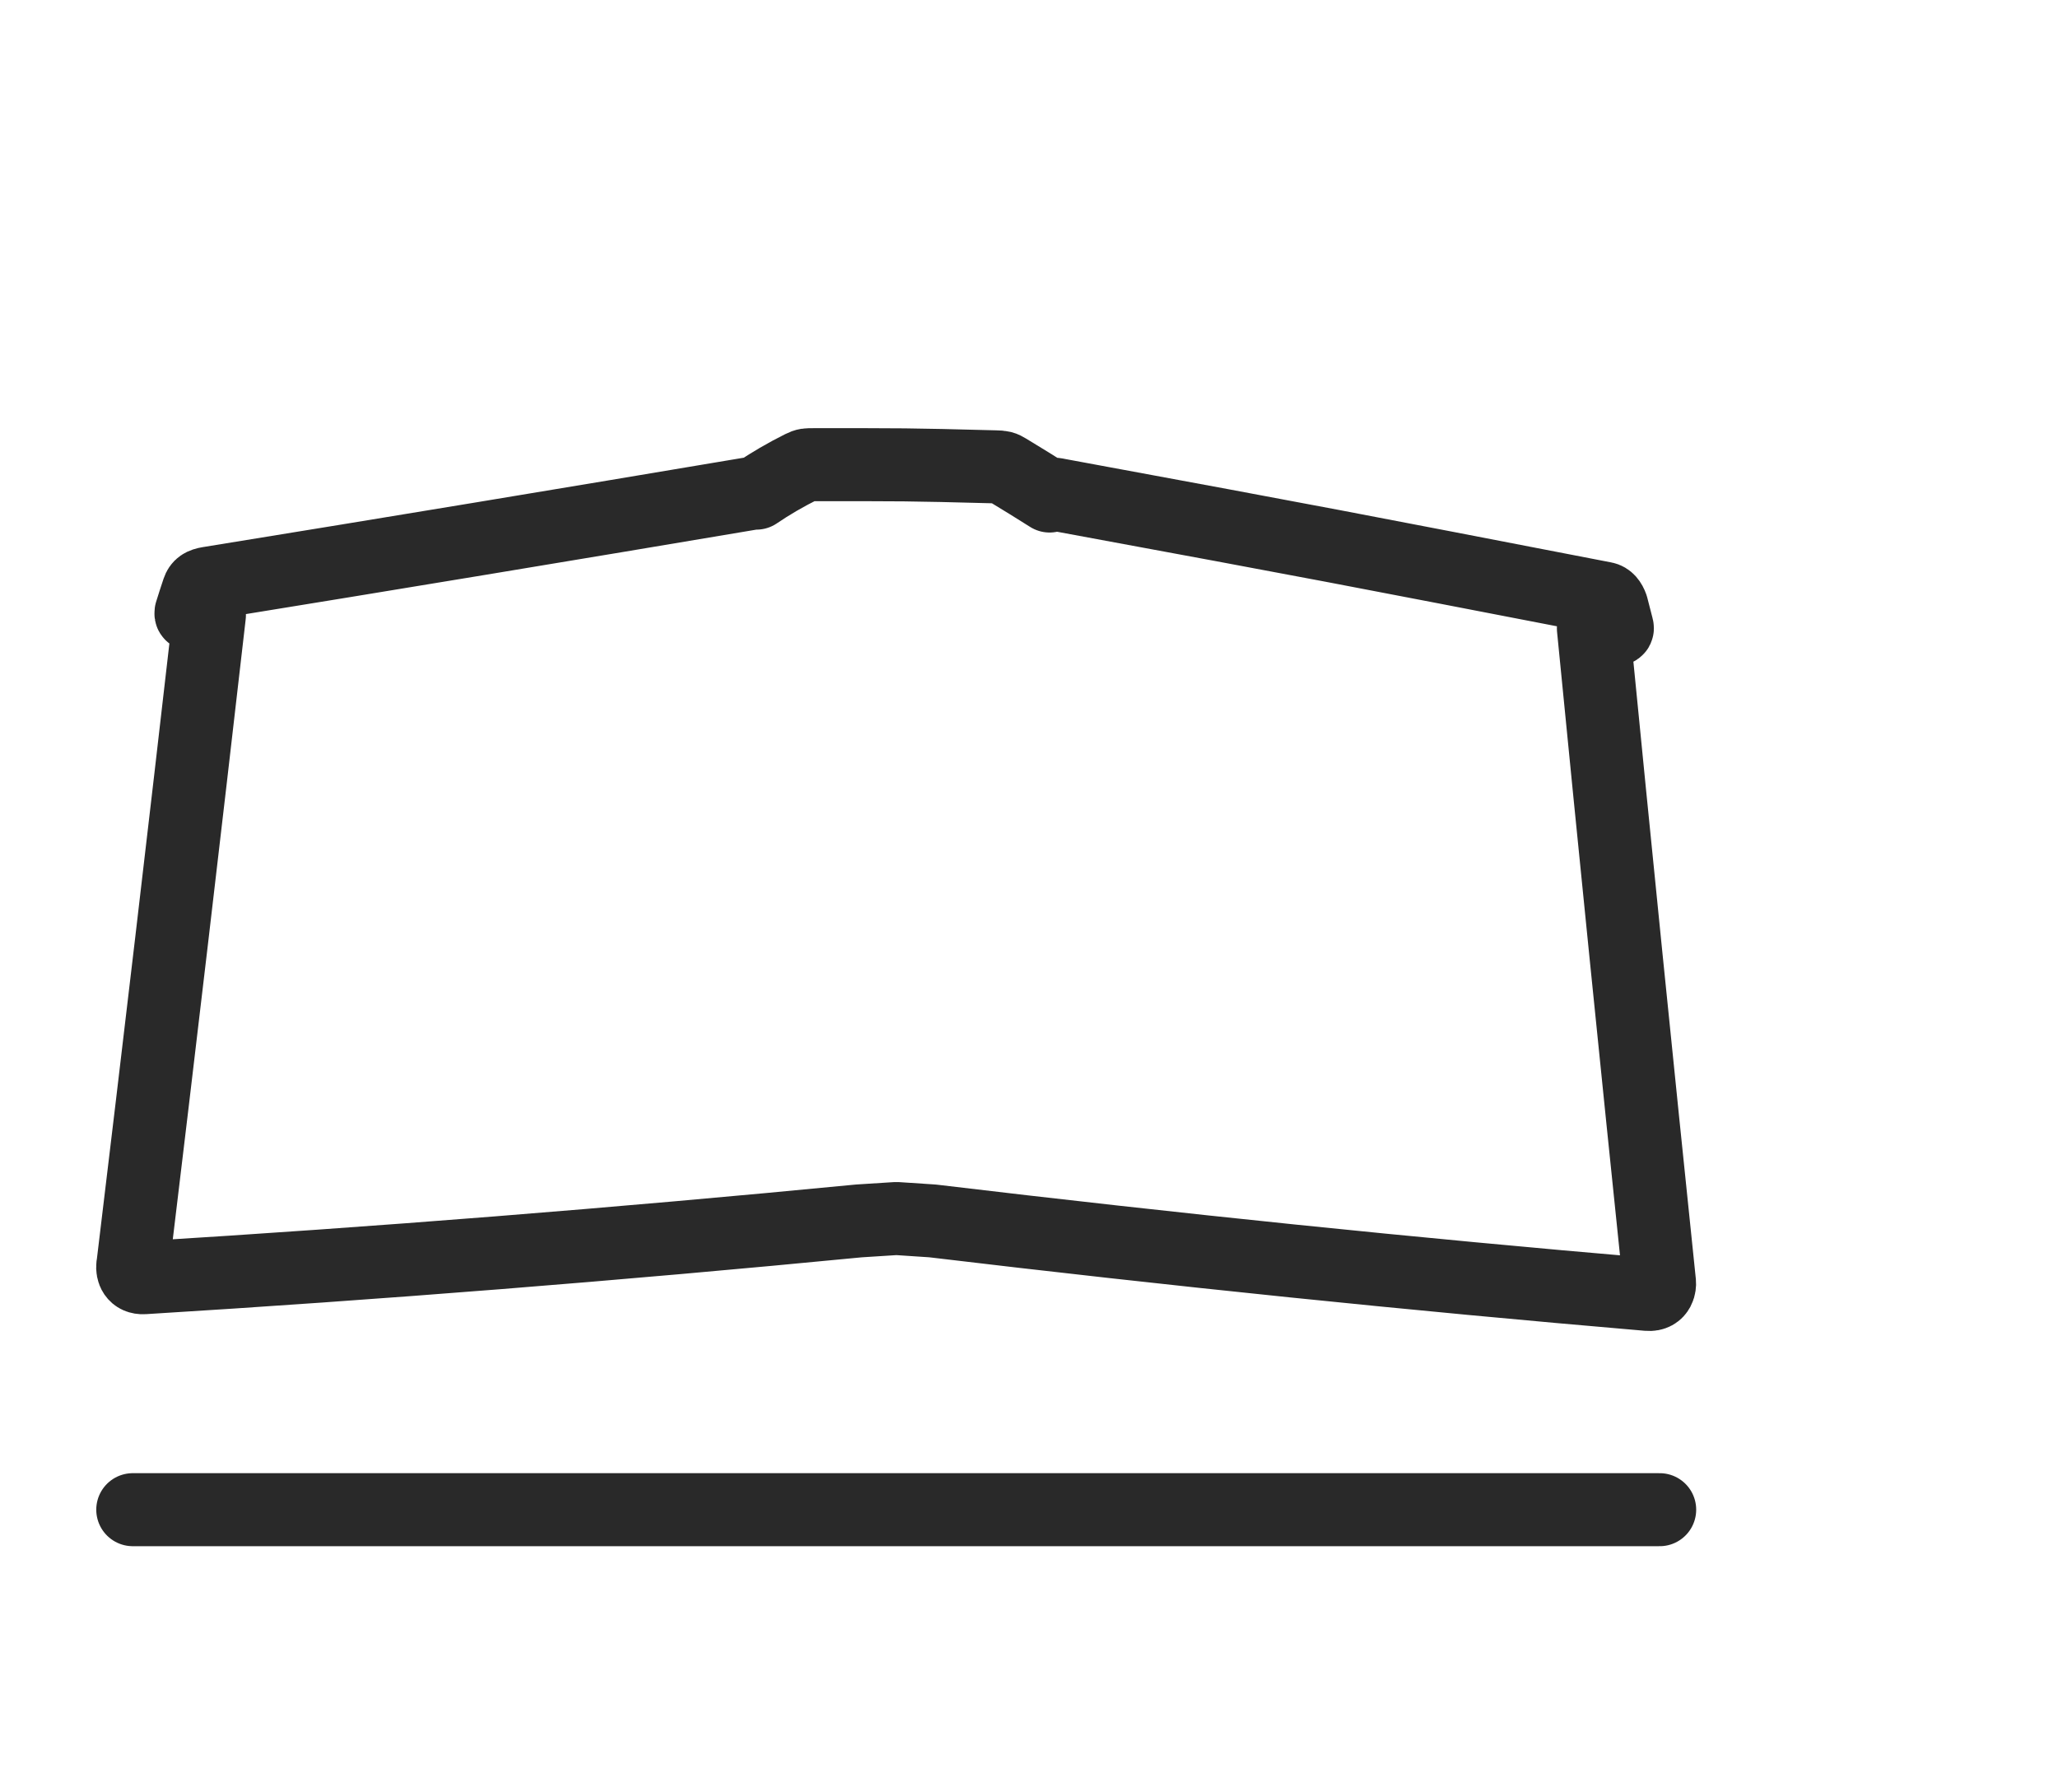 <svg xmlns="http://www.w3.org/2000/svg" height="54" viewBox="0 0 62 54" width="62"><g fill="none" fill-rule="evenodd" stroke="#292929" stroke-linecap="round" stroke-width="2.2"><path d="m4 45.484h46"></path><path d="m4.003 38.126c.786-6.504 1.554-13.036 2.306-19.595l-.284.068c-.134-.04-.221-.07-.261-.091-.011-.006-.014-.023-.01-.052.07-.226.142-.45.217-.672.043-.128.122-.183.312-.214 5.424-.879 10.894-1.784 16.41-2.713h.094c.424-.288.877-.552 1.358-.792.138-.069.171-.065.36-.065 2.733 0 2.76-.007 5.484.065.196.005.226.012.356.091.638.385.669.411 1.275.788.119-.077.145-.057.28-.032 8.221 1.518 8.303 1.541 16.435 3.113.098.019.173.103.225.251.054.207.108.418.163.633.007.026 0 .043-.026.051-.072.021-.224.072-.257.072-.022 0-.168-.034-.437-.103.648 6.603 1.313 13.178 1.993 19.724.005.048-.002.375-.352.345-7.067-.603-14.25-1.341-21.55-2.214l-1.087-.072-1.132.072c-7.316.709-14.498 1.279-21.545 1.711-.278.017-.35-.202-.33-.369z" stroke-linejoin="round"></path></g></svg>